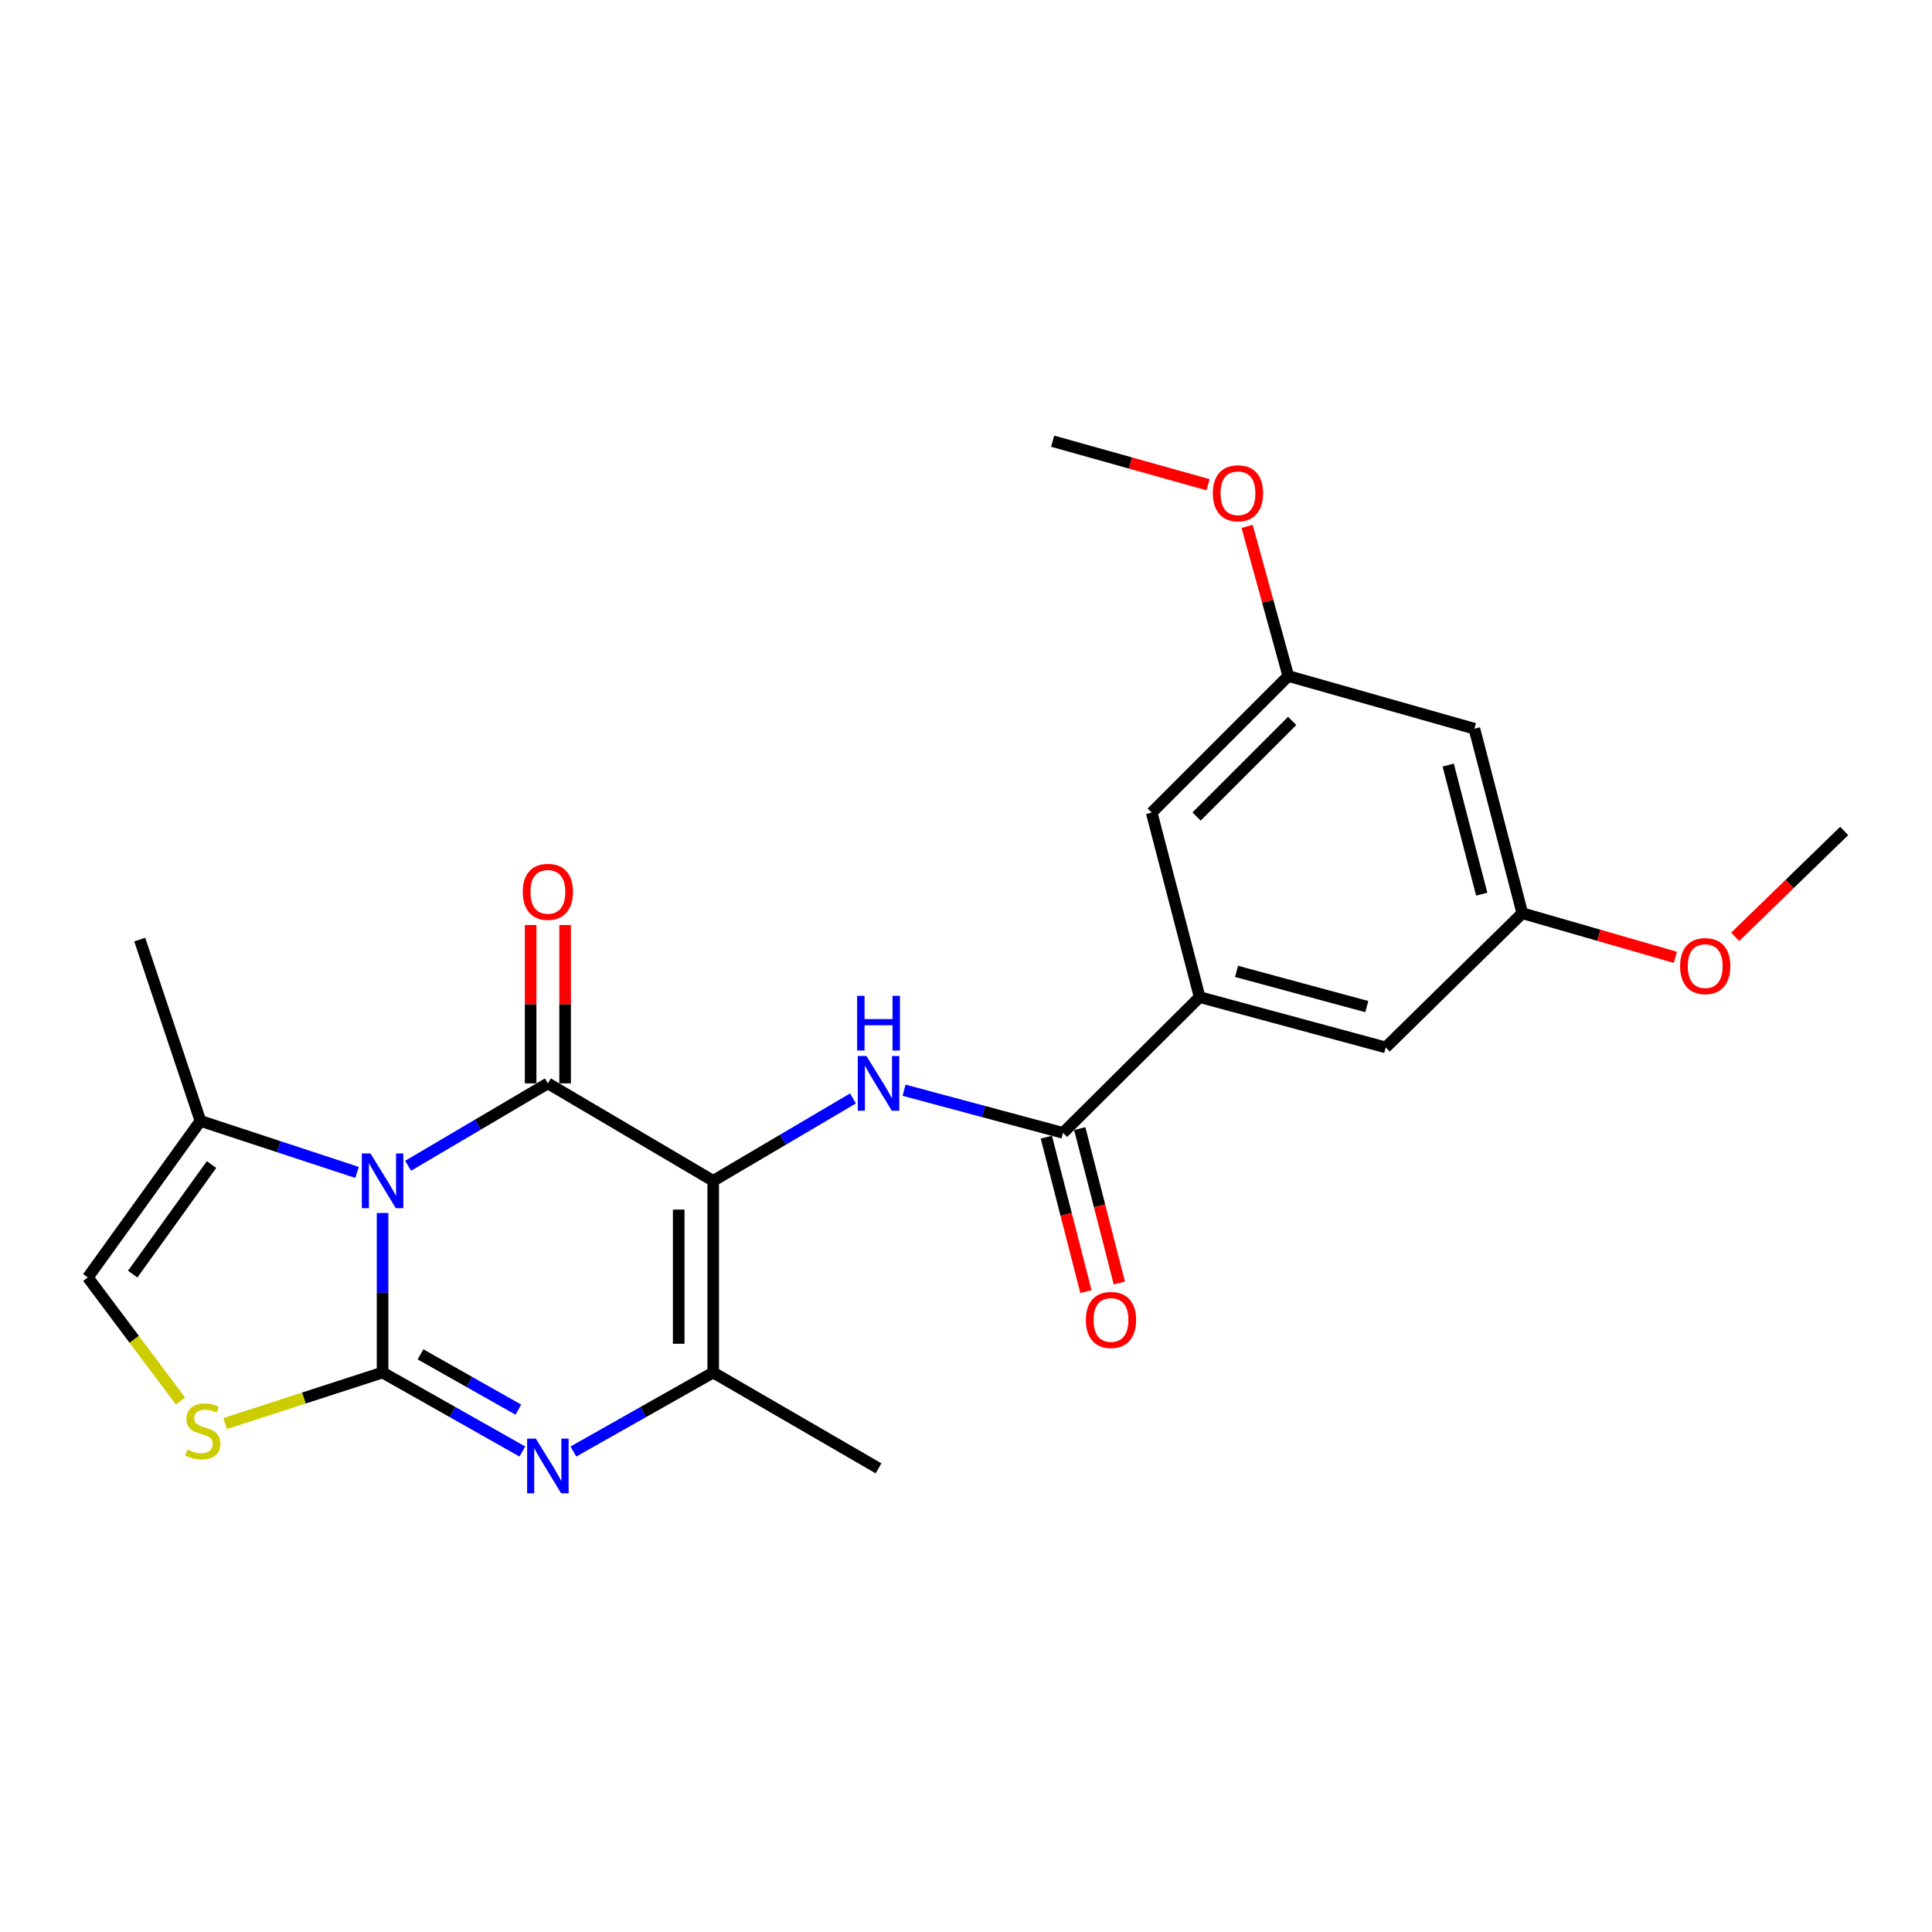 <?xml version='1.0' encoding='iso-8859-1'?>
<svg version='1.1' baseProfile='full'
              xmlns='http://www.w3.org/2000/svg'
                      xmlns:rdkit='http://www.rdkit.org/xml'
                      xmlns:xlink='http://www.w3.org/1999/xlink'
                  xml:space='preserve'
width='1000px' height='1000px' viewBox='0 0 1000 1000'>
<!-- END OF HEADER -->
<rect style='opacity:1.0;fill:#FFFFFF;stroke:none' width='1000' height='1000' x='0' y='0'> </rect>
<path class='bond-0' d='M 198.014,627.837 L 198.014,669.125' style='fill:none;fill-rule:evenodd;stroke:#0000FF;stroke-width:6px;stroke-linecap:butt;stroke-linejoin:miter;stroke-opacity:1' />
<path class='bond-0' d='M 198.014,669.125 L 198.014,710.414' style='fill:none;fill-rule:evenodd;stroke:#000000;stroke-width:6px;stroke-linecap:butt;stroke-linejoin:miter;stroke-opacity:1' />
<path class='bond-2' d='M 211.237,603.4 L 247.407,582.075' style='fill:none;fill-rule:evenodd;stroke:#0000FF;stroke-width:6px;stroke-linecap:butt;stroke-linejoin:miter;stroke-opacity:1' />
<path class='bond-2' d='M 247.407,582.075 L 283.576,560.75' style='fill:none;fill-rule:evenodd;stroke:#000000;stroke-width:6px;stroke-linecap:butt;stroke-linejoin:miter;stroke-opacity:1' />
<path class='bond-8' d='M 184.793,606.847 L 144.269,593.517' style='fill:none;fill-rule:evenodd;stroke:#0000FF;stroke-width:6px;stroke-linecap:butt;stroke-linejoin:miter;stroke-opacity:1' />
<path class='bond-8' d='M 144.269,593.517 L 103.745,580.187' style='fill:none;fill-rule:evenodd;stroke:#000000;stroke-width:6px;stroke-linecap:butt;stroke-linejoin:miter;stroke-opacity:1' />
<path class='bond-3' d='M 198.014,710.414 L 234.197,730.862' style='fill:none;fill-rule:evenodd;stroke:#000000;stroke-width:6px;stroke-linecap:butt;stroke-linejoin:miter;stroke-opacity:1' />
<path class='bond-3' d='M 234.197,730.862 L 270.379,751.31' style='fill:none;fill-rule:evenodd;stroke:#0000FF;stroke-width:6px;stroke-linecap:butt;stroke-linejoin:miter;stroke-opacity:1' />
<path class='bond-3' d='M 217.651,701.008 L 242.979,715.322' style='fill:none;fill-rule:evenodd;stroke:#000000;stroke-width:6px;stroke-linecap:butt;stroke-linejoin:miter;stroke-opacity:1' />
<path class='bond-3' d='M 242.979,715.322 L 268.307,729.635' style='fill:none;fill-rule:evenodd;stroke:#0000FF;stroke-width:6px;stroke-linecap:butt;stroke-linejoin:miter;stroke-opacity:1' />
<path class='bond-6' d='M 198.014,710.414 L 157.262,723.629' style='fill:none;fill-rule:evenodd;stroke:#000000;stroke-width:6px;stroke-linecap:butt;stroke-linejoin:miter;stroke-opacity:1' />
<path class='bond-6' d='M 157.262,723.629 L 116.51,736.843' style='fill:none;fill-rule:evenodd;stroke:#CCCC00;stroke-width:6px;stroke-linecap:butt;stroke-linejoin:miter;stroke-opacity:1' />
<path class='bond-1' d='M 369.148,611.196 L 283.576,560.75' style='fill:none;fill-rule:evenodd;stroke:#000000;stroke-width:6px;stroke-linecap:butt;stroke-linejoin:miter;stroke-opacity:1' />
<path class='bond-4' d='M 369.148,611.196 L 369.148,710.414' style='fill:none;fill-rule:evenodd;stroke:#000000;stroke-width:6px;stroke-linecap:butt;stroke-linejoin:miter;stroke-opacity:1' />
<path class='bond-4' d='M 351.298,626.079 L 351.298,695.531' style='fill:none;fill-rule:evenodd;stroke:#000000;stroke-width:6px;stroke-linecap:butt;stroke-linejoin:miter;stroke-opacity:1' />
<path class='bond-5' d='M 369.148,611.196 L 405.327,589.87' style='fill:none;fill-rule:evenodd;stroke:#000000;stroke-width:6px;stroke-linecap:butt;stroke-linejoin:miter;stroke-opacity:1' />
<path class='bond-5' d='M 405.327,589.87 L 441.506,568.545' style='fill:none;fill-rule:evenodd;stroke:#0000FF;stroke-width:6px;stroke-linecap:butt;stroke-linejoin:miter;stroke-opacity:1' />
<path class='bond-11' d='M 292.501,560.75 L 292.501,519.761' style='fill:none;fill-rule:evenodd;stroke:#000000;stroke-width:6px;stroke-linecap:butt;stroke-linejoin:miter;stroke-opacity:1' />
<path class='bond-11' d='M 292.501,519.761 L 292.501,478.773' style='fill:none;fill-rule:evenodd;stroke:#FF0000;stroke-width:6px;stroke-linecap:butt;stroke-linejoin:miter;stroke-opacity:1' />
<path class='bond-11' d='M 274.651,560.75 L 274.651,519.761' style='fill:none;fill-rule:evenodd;stroke:#000000;stroke-width:6px;stroke-linecap:butt;stroke-linejoin:miter;stroke-opacity:1' />
<path class='bond-11' d='M 274.651,519.761 L 274.651,478.773' style='fill:none;fill-rule:evenodd;stroke:#FF0000;stroke-width:6px;stroke-linecap:butt;stroke-linejoin:miter;stroke-opacity:1' />
<path class='bond-25' d='M 296.773,751.311 L 332.961,730.862' style='fill:none;fill-rule:evenodd;stroke:#0000FF;stroke-width:6px;stroke-linecap:butt;stroke-linejoin:miter;stroke-opacity:1' />
<path class='bond-25' d='M 332.961,730.862 L 369.148,710.414' style='fill:none;fill-rule:evenodd;stroke:#000000;stroke-width:6px;stroke-linecap:butt;stroke-linejoin:miter;stroke-opacity:1' />
<path class='bond-18' d='M 369.148,710.414 L 454.73,760.018' style='fill:none;fill-rule:evenodd;stroke:#000000;stroke-width:6px;stroke-linecap:butt;stroke-linejoin:miter;stroke-opacity:1' />
<path class='bond-7' d='M 467.942,564.295 L 509.085,575.335' style='fill:none;fill-rule:evenodd;stroke:#0000FF;stroke-width:6px;stroke-linecap:butt;stroke-linejoin:miter;stroke-opacity:1' />
<path class='bond-7' d='M 509.085,575.335 L 550.228,586.375' style='fill:none;fill-rule:evenodd;stroke:#000000;stroke-width:6px;stroke-linecap:butt;stroke-linejoin:miter;stroke-opacity:1' />
<path class='bond-24' d='M 93.424,725.167 L 69.439,693.187' style='fill:none;fill-rule:evenodd;stroke:#CCCC00;stroke-width:6px;stroke-linecap:butt;stroke-linejoin:miter;stroke-opacity:1' />
<path class='bond-24' d='M 69.439,693.187 L 45.455,661.207' style='fill:none;fill-rule:evenodd;stroke:#000000;stroke-width:6px;stroke-linecap:butt;stroke-linejoin:miter;stroke-opacity:1' />
<path class='bond-9' d='M 550.228,586.375 L 620.925,516.104' style='fill:none;fill-rule:evenodd;stroke:#000000;stroke-width:6px;stroke-linecap:butt;stroke-linejoin:miter;stroke-opacity:1' />
<path class='bond-14' d='M 541.583,588.592 L 551.833,628.557' style='fill:none;fill-rule:evenodd;stroke:#000000;stroke-width:6px;stroke-linecap:butt;stroke-linejoin:miter;stroke-opacity:1' />
<path class='bond-14' d='M 551.833,628.557 L 562.082,668.523' style='fill:none;fill-rule:evenodd;stroke:#FF0000;stroke-width:6px;stroke-linecap:butt;stroke-linejoin:miter;stroke-opacity:1' />
<path class='bond-14' d='M 558.874,584.158 L 569.123,624.123' style='fill:none;fill-rule:evenodd;stroke:#000000;stroke-width:6px;stroke-linecap:butt;stroke-linejoin:miter;stroke-opacity:1' />
<path class='bond-14' d='M 569.123,624.123 L 579.373,664.089' style='fill:none;fill-rule:evenodd;stroke:#FF0000;stroke-width:6px;stroke-linecap:butt;stroke-linejoin:miter;stroke-opacity:1' />
<path class='bond-10' d='M 103.745,580.187 L 45.455,661.207' style='fill:none;fill-rule:evenodd;stroke:#000000;stroke-width:6px;stroke-linecap:butt;stroke-linejoin:miter;stroke-opacity:1' />
<path class='bond-10' d='M 109.491,602.765 L 68.688,659.479' style='fill:none;fill-rule:evenodd;stroke:#000000;stroke-width:6px;stroke-linecap:butt;stroke-linejoin:miter;stroke-opacity:1' />
<path class='bond-21' d='M 103.745,580.187 L 72.329,486.334' style='fill:none;fill-rule:evenodd;stroke:#000000;stroke-width:6px;stroke-linecap:butt;stroke-linejoin:miter;stroke-opacity:1' />
<path class='bond-12' d='M 620.925,516.104 L 717.247,542.146' style='fill:none;fill-rule:evenodd;stroke:#000000;stroke-width:6px;stroke-linecap:butt;stroke-linejoin:miter;stroke-opacity:1' />
<path class='bond-12' d='M 640.032,502.779 L 707.457,521.008' style='fill:none;fill-rule:evenodd;stroke:#000000;stroke-width:6px;stroke-linecap:butt;stroke-linejoin:miter;stroke-opacity:1' />
<path class='bond-13' d='M 620.925,516.104 L 596.113,420.606' style='fill:none;fill-rule:evenodd;stroke:#000000;stroke-width:6px;stroke-linecap:butt;stroke-linejoin:miter;stroke-opacity:1' />
<path class='bond-17' d='M 717.247,542.146 L 787.944,472.679' style='fill:none;fill-rule:evenodd;stroke:#000000;stroke-width:6px;stroke-linecap:butt;stroke-linejoin:miter;stroke-opacity:1' />
<path class='bond-16' d='M 596.113,420.606 L 666.82,349.909' style='fill:none;fill-rule:evenodd;stroke:#000000;stroke-width:6px;stroke-linecap:butt;stroke-linejoin:miter;stroke-opacity:1' />
<path class='bond-16' d='M 619.341,422.624 L 668.835,373.137' style='fill:none;fill-rule:evenodd;stroke:#000000;stroke-width:6px;stroke-linecap:butt;stroke-linejoin:miter;stroke-opacity:1' />
<path class='bond-15' d='M 763.142,377.18 L 666.82,349.909' style='fill:none;fill-rule:evenodd;stroke:#000000;stroke-width:6px;stroke-linecap:butt;stroke-linejoin:miter;stroke-opacity:1' />
<path class='bond-26' d='M 763.142,377.18 L 787.944,472.679' style='fill:none;fill-rule:evenodd;stroke:#000000;stroke-width:6px;stroke-linecap:butt;stroke-linejoin:miter;stroke-opacity:1' />
<path class='bond-26' d='M 749.585,395.992 L 766.946,462.841' style='fill:none;fill-rule:evenodd;stroke:#000000;stroke-width:6px;stroke-linecap:butt;stroke-linejoin:miter;stroke-opacity:1' />
<path class='bond-19' d='M 666.82,349.909 L 656.163,311.179' style='fill:none;fill-rule:evenodd;stroke:#000000;stroke-width:6px;stroke-linecap:butt;stroke-linejoin:miter;stroke-opacity:1' />
<path class='bond-19' d='M 656.163,311.179 L 645.506,272.449' style='fill:none;fill-rule:evenodd;stroke:#FF0000;stroke-width:6px;stroke-linecap:butt;stroke-linejoin:miter;stroke-opacity:1' />
<path class='bond-20' d='M 787.944,472.679 L 827.55,484.096' style='fill:none;fill-rule:evenodd;stroke:#000000;stroke-width:6px;stroke-linecap:butt;stroke-linejoin:miter;stroke-opacity:1' />
<path class='bond-20' d='M 827.55,484.096 L 867.156,495.512' style='fill:none;fill-rule:evenodd;stroke:#FF0000;stroke-width:6px;stroke-linecap:butt;stroke-linejoin:miter;stroke-opacity:1' />
<path class='bond-22' d='M 625.278,250.893 L 585.066,239.626' style='fill:none;fill-rule:evenodd;stroke:#FF0000;stroke-width:6px;stroke-linecap:butt;stroke-linejoin:miter;stroke-opacity:1' />
<path class='bond-22' d='M 585.066,239.626 L 544.854,228.359' style='fill:none;fill-rule:evenodd;stroke:#000000;stroke-width:6px;stroke-linecap:butt;stroke-linejoin:miter;stroke-opacity:1' />
<path class='bond-23' d='M 898.126,484.91 L 926.336,457.513' style='fill:none;fill-rule:evenodd;stroke:#FF0000;stroke-width:6px;stroke-linecap:butt;stroke-linejoin:miter;stroke-opacity:1' />
<path class='bond-23' d='M 926.336,457.513 L 954.545,430.116' style='fill:none;fill-rule:evenodd;stroke:#000000;stroke-width:6px;stroke-linecap:butt;stroke-linejoin:miter;stroke-opacity:1' />
<path  class='atom-0' d='M 191.754 597.036
L 201.034 612.036
Q 201.954 613.516, 203.434 616.196
Q 204.914 618.876, 204.994 619.036
L 204.994 597.036
L 208.754 597.036
L 208.754 625.356
L 204.874 625.356
L 194.914 608.956
Q 193.754 607.036, 192.514 604.836
Q 191.314 602.636, 190.954 601.956
L 190.954 625.356
L 187.274 625.356
L 187.274 597.036
L 191.754 597.036
' fill='#0000FF'/>
<path  class='atom-4' d='M 277.316 744.608
L 286.596 759.608
Q 287.516 761.088, 288.996 763.768
Q 290.476 766.448, 290.556 766.608
L 290.556 744.608
L 294.316 744.608
L 294.316 772.928
L 290.436 772.928
L 280.476 756.528
Q 279.316 754.608, 278.076 752.408
Q 276.876 750.208, 276.516 749.528
L 276.516 772.928
L 272.836 772.928
L 272.836 744.608
L 277.316 744.608
' fill='#0000FF'/>
<path  class='atom-6' d='M 448.47 546.59
L 457.75 561.59
Q 458.67 563.07, 460.15 565.75
Q 461.63 568.43, 461.71 568.59
L 461.71 546.59
L 465.47 546.59
L 465.47 574.91
L 461.59 574.91
L 451.63 558.51
Q 450.47 556.59, 449.23 554.39
Q 448.03 552.19, 447.67 551.51
L 447.67 574.91
L 443.99 574.91
L 443.99 546.59
L 448.47 546.59
' fill='#0000FF'/>
<path  class='atom-6' d='M 443.65 515.438
L 447.49 515.438
L 447.49 527.478
L 461.97 527.478
L 461.97 515.438
L 465.81 515.438
L 465.81 543.758
L 461.97 543.758
L 461.97 530.678
L 447.49 530.678
L 447.49 543.758
L 443.65 543.758
L 443.65 515.438
' fill='#0000FF'/>
<path  class='atom-7' d='M 96.985 750.301
Q 97.305 750.421, 98.625 750.981
Q 99.945 751.541, 101.385 751.901
Q 102.865 752.221, 104.305 752.221
Q 106.985 752.221, 108.545 750.941
Q 110.105 749.621, 110.105 747.341
Q 110.105 745.781, 109.305 744.821
Q 108.545 743.861, 107.345 743.341
Q 106.145 742.821, 104.145 742.221
Q 101.625 741.461, 100.105 740.741
Q 98.625 740.021, 97.545 738.501
Q 96.505 736.981, 96.505 734.421
Q 96.505 730.861, 98.905 728.661
Q 101.345 726.461, 106.145 726.461
Q 109.425 726.461, 113.145 728.021
L 112.225 731.101
Q 108.825 729.701, 106.265 729.701
Q 103.505 729.701, 101.985 730.861
Q 100.465 731.981, 100.505 733.941
Q 100.505 735.461, 101.265 736.381
Q 102.065 737.301, 103.185 737.821
Q 104.345 738.341, 106.265 738.941
Q 108.825 739.741, 110.345 740.541
Q 111.865 741.341, 112.945 742.981
Q 114.065 744.581, 114.065 747.341
Q 114.065 751.261, 111.425 753.381
Q 108.825 755.461, 104.465 755.461
Q 101.945 755.461, 100.025 754.901
Q 98.145 754.381, 95.905 753.461
L 96.985 750.301
' fill='#CCCC00'/>
<path  class='atom-12' d='M 270.576 461.612
Q 270.576 454.812, 273.936 451.012
Q 277.296 447.212, 283.576 447.212
Q 289.856 447.212, 293.216 451.012
Q 296.576 454.812, 296.576 461.612
Q 296.576 468.492, 293.176 472.412
Q 289.776 476.292, 283.576 476.292
Q 277.336 476.292, 273.936 472.412
Q 270.576 468.532, 270.576 461.612
M 283.576 473.092
Q 287.896 473.092, 290.216 470.212
Q 292.576 467.292, 292.576 461.612
Q 292.576 456.052, 290.216 453.252
Q 287.896 450.412, 283.576 450.412
Q 279.256 450.412, 276.896 453.212
Q 274.576 456.012, 274.576 461.612
Q 274.576 467.332, 276.896 470.212
Q 279.256 473.092, 283.576 473.092
' fill='#FF0000'/>
<path  class='atom-15' d='M 562.04 683.203
Q 562.04 676.403, 565.4 672.603
Q 568.76 668.803, 575.04 668.803
Q 581.32 668.803, 584.68 672.603
Q 588.04 676.403, 588.04 683.203
Q 588.04 690.083, 584.64 694.003
Q 581.24 697.883, 575.04 697.883
Q 568.8 697.883, 565.4 694.003
Q 562.04 690.123, 562.04 683.203
M 575.04 694.683
Q 579.36 694.683, 581.68 691.803
Q 584.04 688.883, 584.04 683.203
Q 584.04 677.643, 581.68 674.843
Q 579.36 672.003, 575.04 672.003
Q 570.72 672.003, 568.36 674.803
Q 566.04 677.603, 566.04 683.203
Q 566.04 688.923, 568.36 691.803
Q 570.72 694.683, 575.04 694.683
' fill='#FF0000'/>
<path  class='atom-20' d='M 627.769 255.314
Q 627.769 248.514, 631.129 244.714
Q 634.489 240.914, 640.769 240.914
Q 647.049 240.914, 650.409 244.714
Q 653.769 248.514, 653.769 255.314
Q 653.769 262.194, 650.369 266.114
Q 646.969 269.994, 640.769 269.994
Q 634.529 269.994, 631.129 266.114
Q 627.769 262.234, 627.769 255.314
M 640.769 266.794
Q 645.089 266.794, 647.409 263.914
Q 649.769 260.994, 649.769 255.314
Q 649.769 249.754, 647.409 246.954
Q 645.089 244.114, 640.769 244.114
Q 636.449 244.114, 634.089 246.914
Q 631.769 249.714, 631.769 255.314
Q 631.769 261.034, 634.089 263.914
Q 636.449 266.794, 640.769 266.794
' fill='#FF0000'/>
<path  class='atom-21' d='M 869.619 500.05
Q 869.619 493.25, 872.979 489.45
Q 876.339 485.65, 882.619 485.65
Q 888.899 485.65, 892.259 489.45
Q 895.619 493.25, 895.619 500.05
Q 895.619 506.93, 892.219 510.85
Q 888.819 514.73, 882.619 514.73
Q 876.379 514.73, 872.979 510.85
Q 869.619 506.97, 869.619 500.05
M 882.619 511.53
Q 886.939 511.53, 889.259 508.65
Q 891.619 505.73, 891.619 500.05
Q 891.619 494.49, 889.259 491.69
Q 886.939 488.85, 882.619 488.85
Q 878.299 488.85, 875.939 491.65
Q 873.619 494.45, 873.619 500.05
Q 873.619 505.77, 875.939 508.65
Q 878.299 511.53, 882.619 511.53
' fill='#FF0000'/>
</svg>
